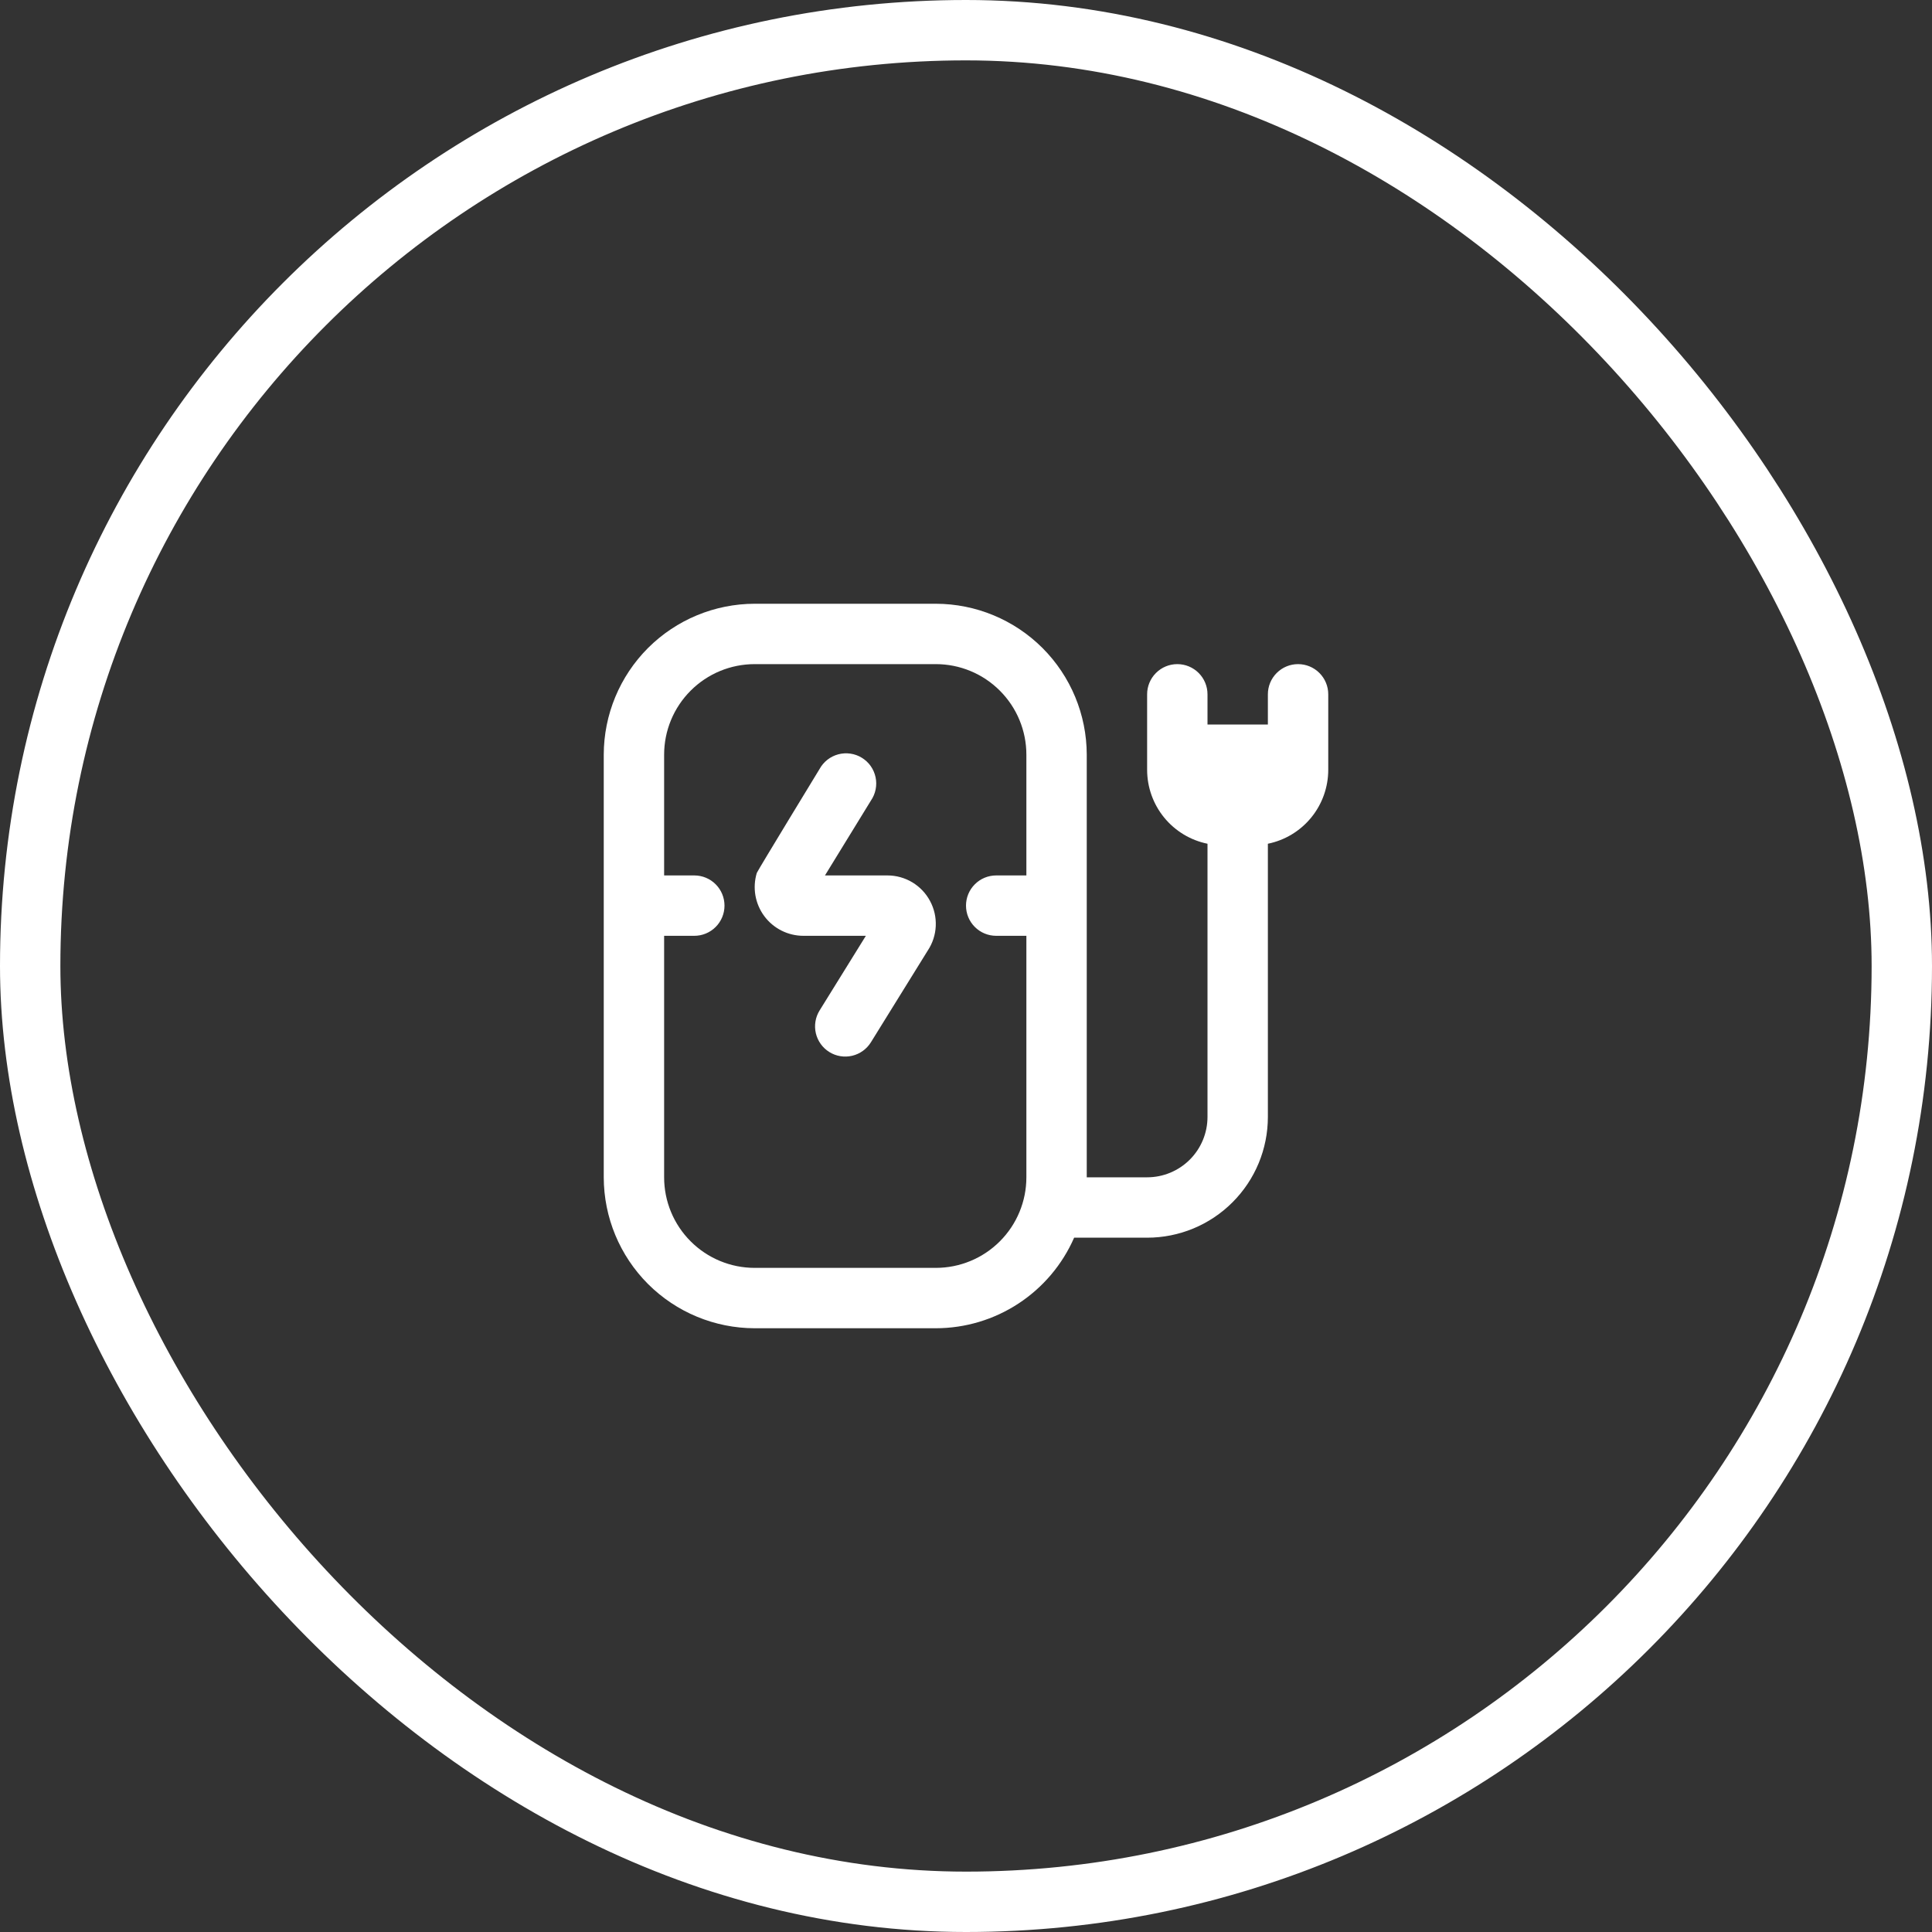 <svg width="64" height="64" viewBox="0 0 64 64" fill="none" xmlns="http://www.w3.org/2000/svg">
<rect x="0" y="0" width="64" height="64" fill="#333333" stroke="none"/>
<rect x="1" y="1" width="62" height="62" rx="31" stroke="white" stroke-width="2"/>
<g clip-path="url(#clip0_5136_26392)">
<path d="M30.808 29.845C30.946 30.1 31.011 30.388 30.998 30.678C30.985 30.968 30.893 31.248 30.732 31.49L28.85 34.527C28.71 34.752 28.487 34.913 28.228 34.974C27.97 35.034 27.698 34.99 27.473 34.85C27.248 34.71 27.087 34.487 27.026 34.228C26.966 33.97 27.01 33.698 27.15 33.473L28.683 31H26.615C26.363 31 26.114 30.941 25.889 30.828C25.664 30.715 25.468 30.55 25.318 30.348C25.168 30.145 25.067 29.91 25.024 29.662C24.981 29.413 24.997 29.158 25.07 28.917C25.1 28.835 27.148 25.476 27.148 25.476C27.213 25.357 27.302 25.252 27.408 25.168C27.515 25.084 27.638 25.023 27.769 24.988C27.901 24.953 28.038 24.945 28.172 24.965C28.306 24.984 28.436 25.031 28.551 25.103C28.667 25.174 28.767 25.268 28.845 25.379C28.923 25.491 28.977 25.616 29.005 25.75C29.033 25.883 29.033 26.02 29.006 26.153C28.979 26.286 28.925 26.412 28.848 26.524L27.328 29H29.4C29.689 29 29.973 29.079 30.221 29.228C30.469 29.377 30.672 29.59 30.808 29.845ZM44 23V25.5C44 26.076 43.801 26.635 43.437 27.081C43.072 27.528 42.565 27.835 42 27.95V37C42 38.061 41.579 39.078 40.828 39.828C40.078 40.579 39.061 41 38 41H35.582C35.192 41.891 34.551 42.649 33.737 43.182C32.924 43.715 31.973 43.999 31 44H25C23.674 43.998 22.404 43.471 21.466 42.534C20.529 41.596 20.002 40.326 20 39V25C20.002 23.674 20.529 22.404 21.466 21.466C22.404 20.529 23.674 20.002 25 20H31C32.326 20.002 33.596 20.529 34.534 21.466C35.471 22.404 35.998 23.674 36 25V39H38C38.53 39 39.039 38.789 39.414 38.414C39.789 38.039 40 37.53 40 37V27.95C39.435 27.835 38.928 27.528 38.563 27.081C38.199 26.635 38 26.076 38 25.5V23C38 22.735 38.105 22.48 38.293 22.293C38.48 22.105 38.735 22 39 22C39.265 22 39.52 22.105 39.707 22.293C39.895 22.48 40 22.735 40 23V24H42V23C42 22.735 42.105 22.48 42.293 22.293C42.48 22.105 42.735 22 43 22C43.265 22 43.52 22.105 43.707 22.293C43.895 22.48 44 22.735 44 23ZM34 39V31H33C32.735 31 32.48 30.895 32.293 30.707C32.105 30.52 32 30.265 32 30C32 29.735 32.105 29.48 32.293 29.293C32.48 29.105 32.735 29 33 29H34V25C34 24.204 33.684 23.441 33.121 22.879C32.559 22.316 31.796 22 31 22H25C24.204 22 23.441 22.316 22.879 22.879C22.316 23.441 22 24.204 22 25V29H23C23.265 29 23.52 29.105 23.707 29.293C23.895 29.48 24 29.735 24 30C24 30.265 23.895 30.52 23.707 30.707C23.52 30.895 23.265 31 23 31H22V39C22 39.796 22.316 40.559 22.879 41.121C23.441 41.684 24.204 42 25 42H31C31.796 42 32.559 41.684 33.121 41.121C33.684 40.559 34 39.796 34 39Z" fill="white"/>
</g>
<defs>
<clipPath id="clip0_5136_26392">
<rect width="24" height="24" fill="white" transform="translate(20 20)"/>
</clipPath>
</defs>
</svg>
